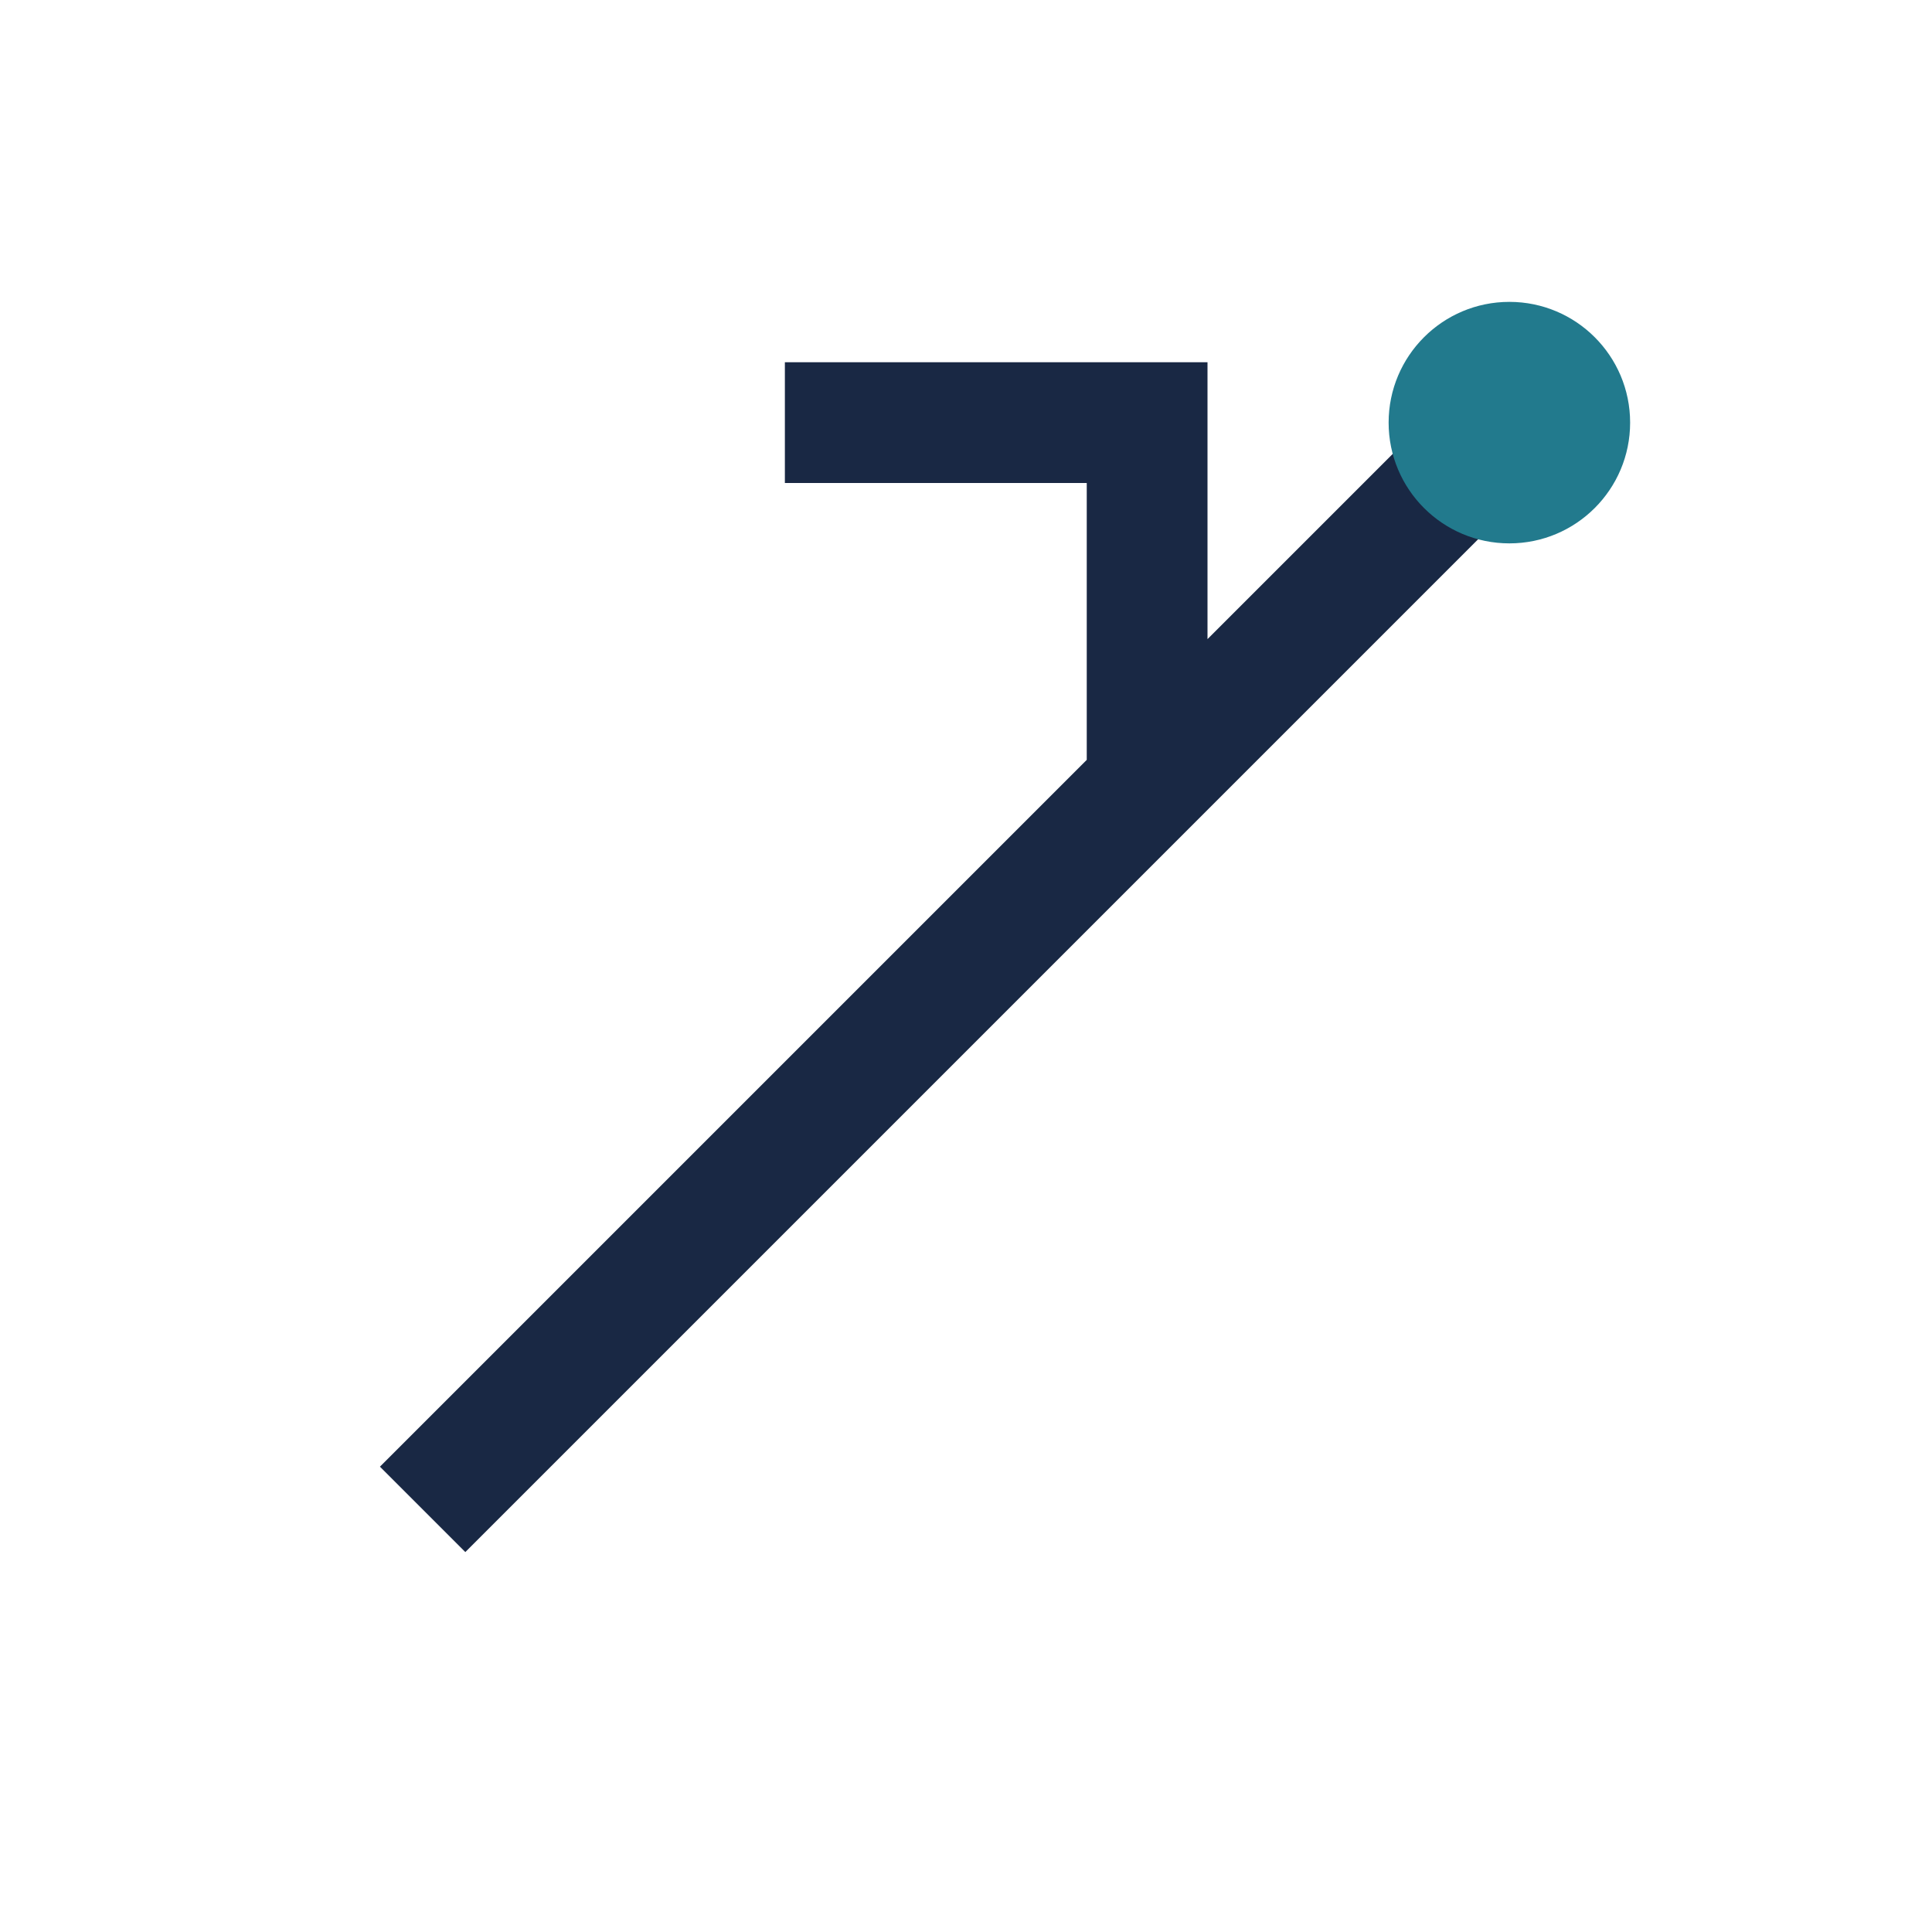 <?xml version="1.0" encoding="UTF-8"?>
<svg xmlns="http://www.w3.org/2000/svg" width="32" height="32" viewBox="0 0 32 32"><path d="M7 25l18-18M13 7h6v6" stroke="#192844" stroke-width="2" fill="none"/><circle cx="25" cy="7" r="2" fill="#227A8D"/></svg>